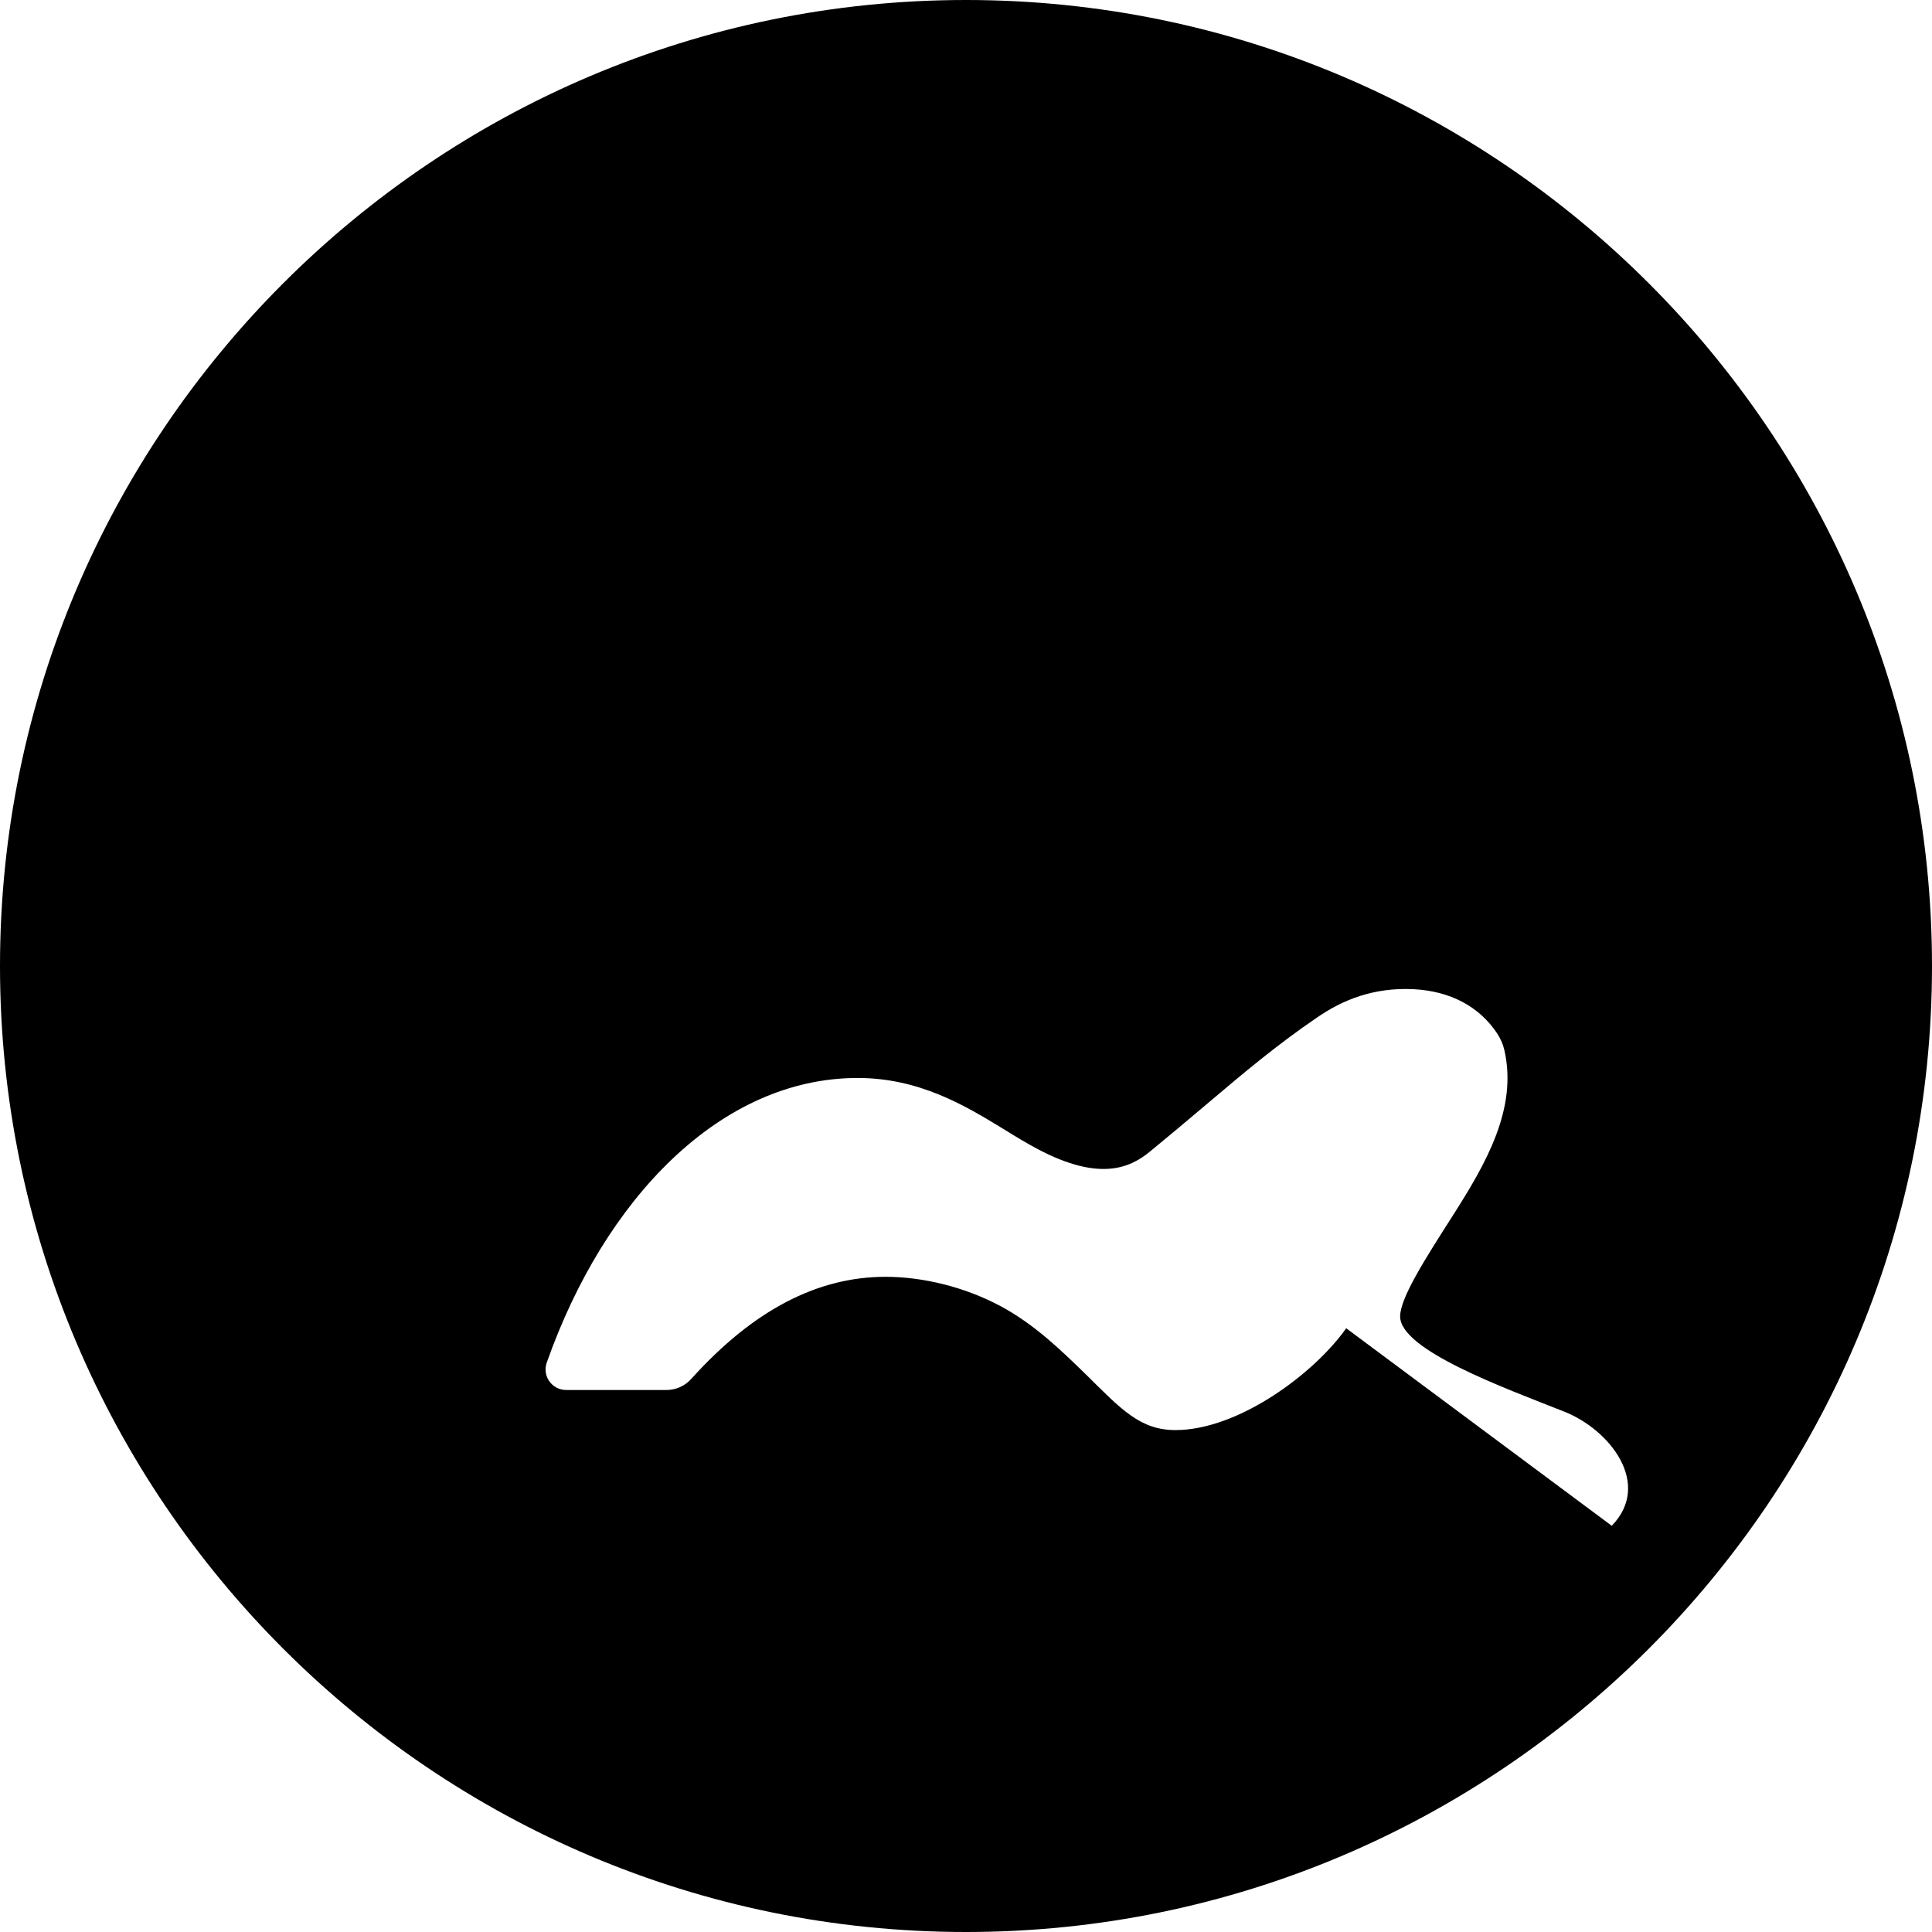 <svg xmlns="http://www.w3.org/2000/svg" viewBox="0 0 24 24">
  <path d="M12,0C5.383,0,0,5.383,0,12s5.383,12,12,12s12-5.383,12-12S18.617,0,12,0z M16.723,16.5c-0.399,0.566-1.342,1.265-2.121,1.265 c-0.438,0-0.672-0.256-1.105-0.684c-0.301-0.293-0.64-0.627-1.07-0.857c-0.441-0.235-0.957-0.363-1.427-0.363 c-0.844,0-1.642,0.413-2.41,1.265c-0.079,0.09-0.192,0.141-0.31,0.141h-1.246c-0.176,0-0.301-0.172-0.242-0.34 c0.715-2.03,2.155-3.536,3.862-3.536c0.766,0,1.336,0.344,1.797,0.625c0.152,0.094,0.305,0.188,0.441,0.259 c0.769,0.407,1.148,0.23,1.387,0.035c0.176-0.144,0.449-0.371,0.766-0.64c0.379-0.32,0.806-0.683,1.317-1.031 c0.313-0.215,0.696-0.375,1.196-0.351c0.457,0.023,0.82,0.215,1.043,0.554c0.039,0.062,0.07,0.129,0.086,0.199 c0.168,0.73-0.227,1.414-0.649,2.074c-0.332,0.52-0.645,1.009-0.645,1.238c0,0.418,1.293,0.887,2.039,1.183 c0.57,0.226,1.093,0.899,0.59,1.418L16.723,16.5z" fill="currentColor"/>
</svg> 